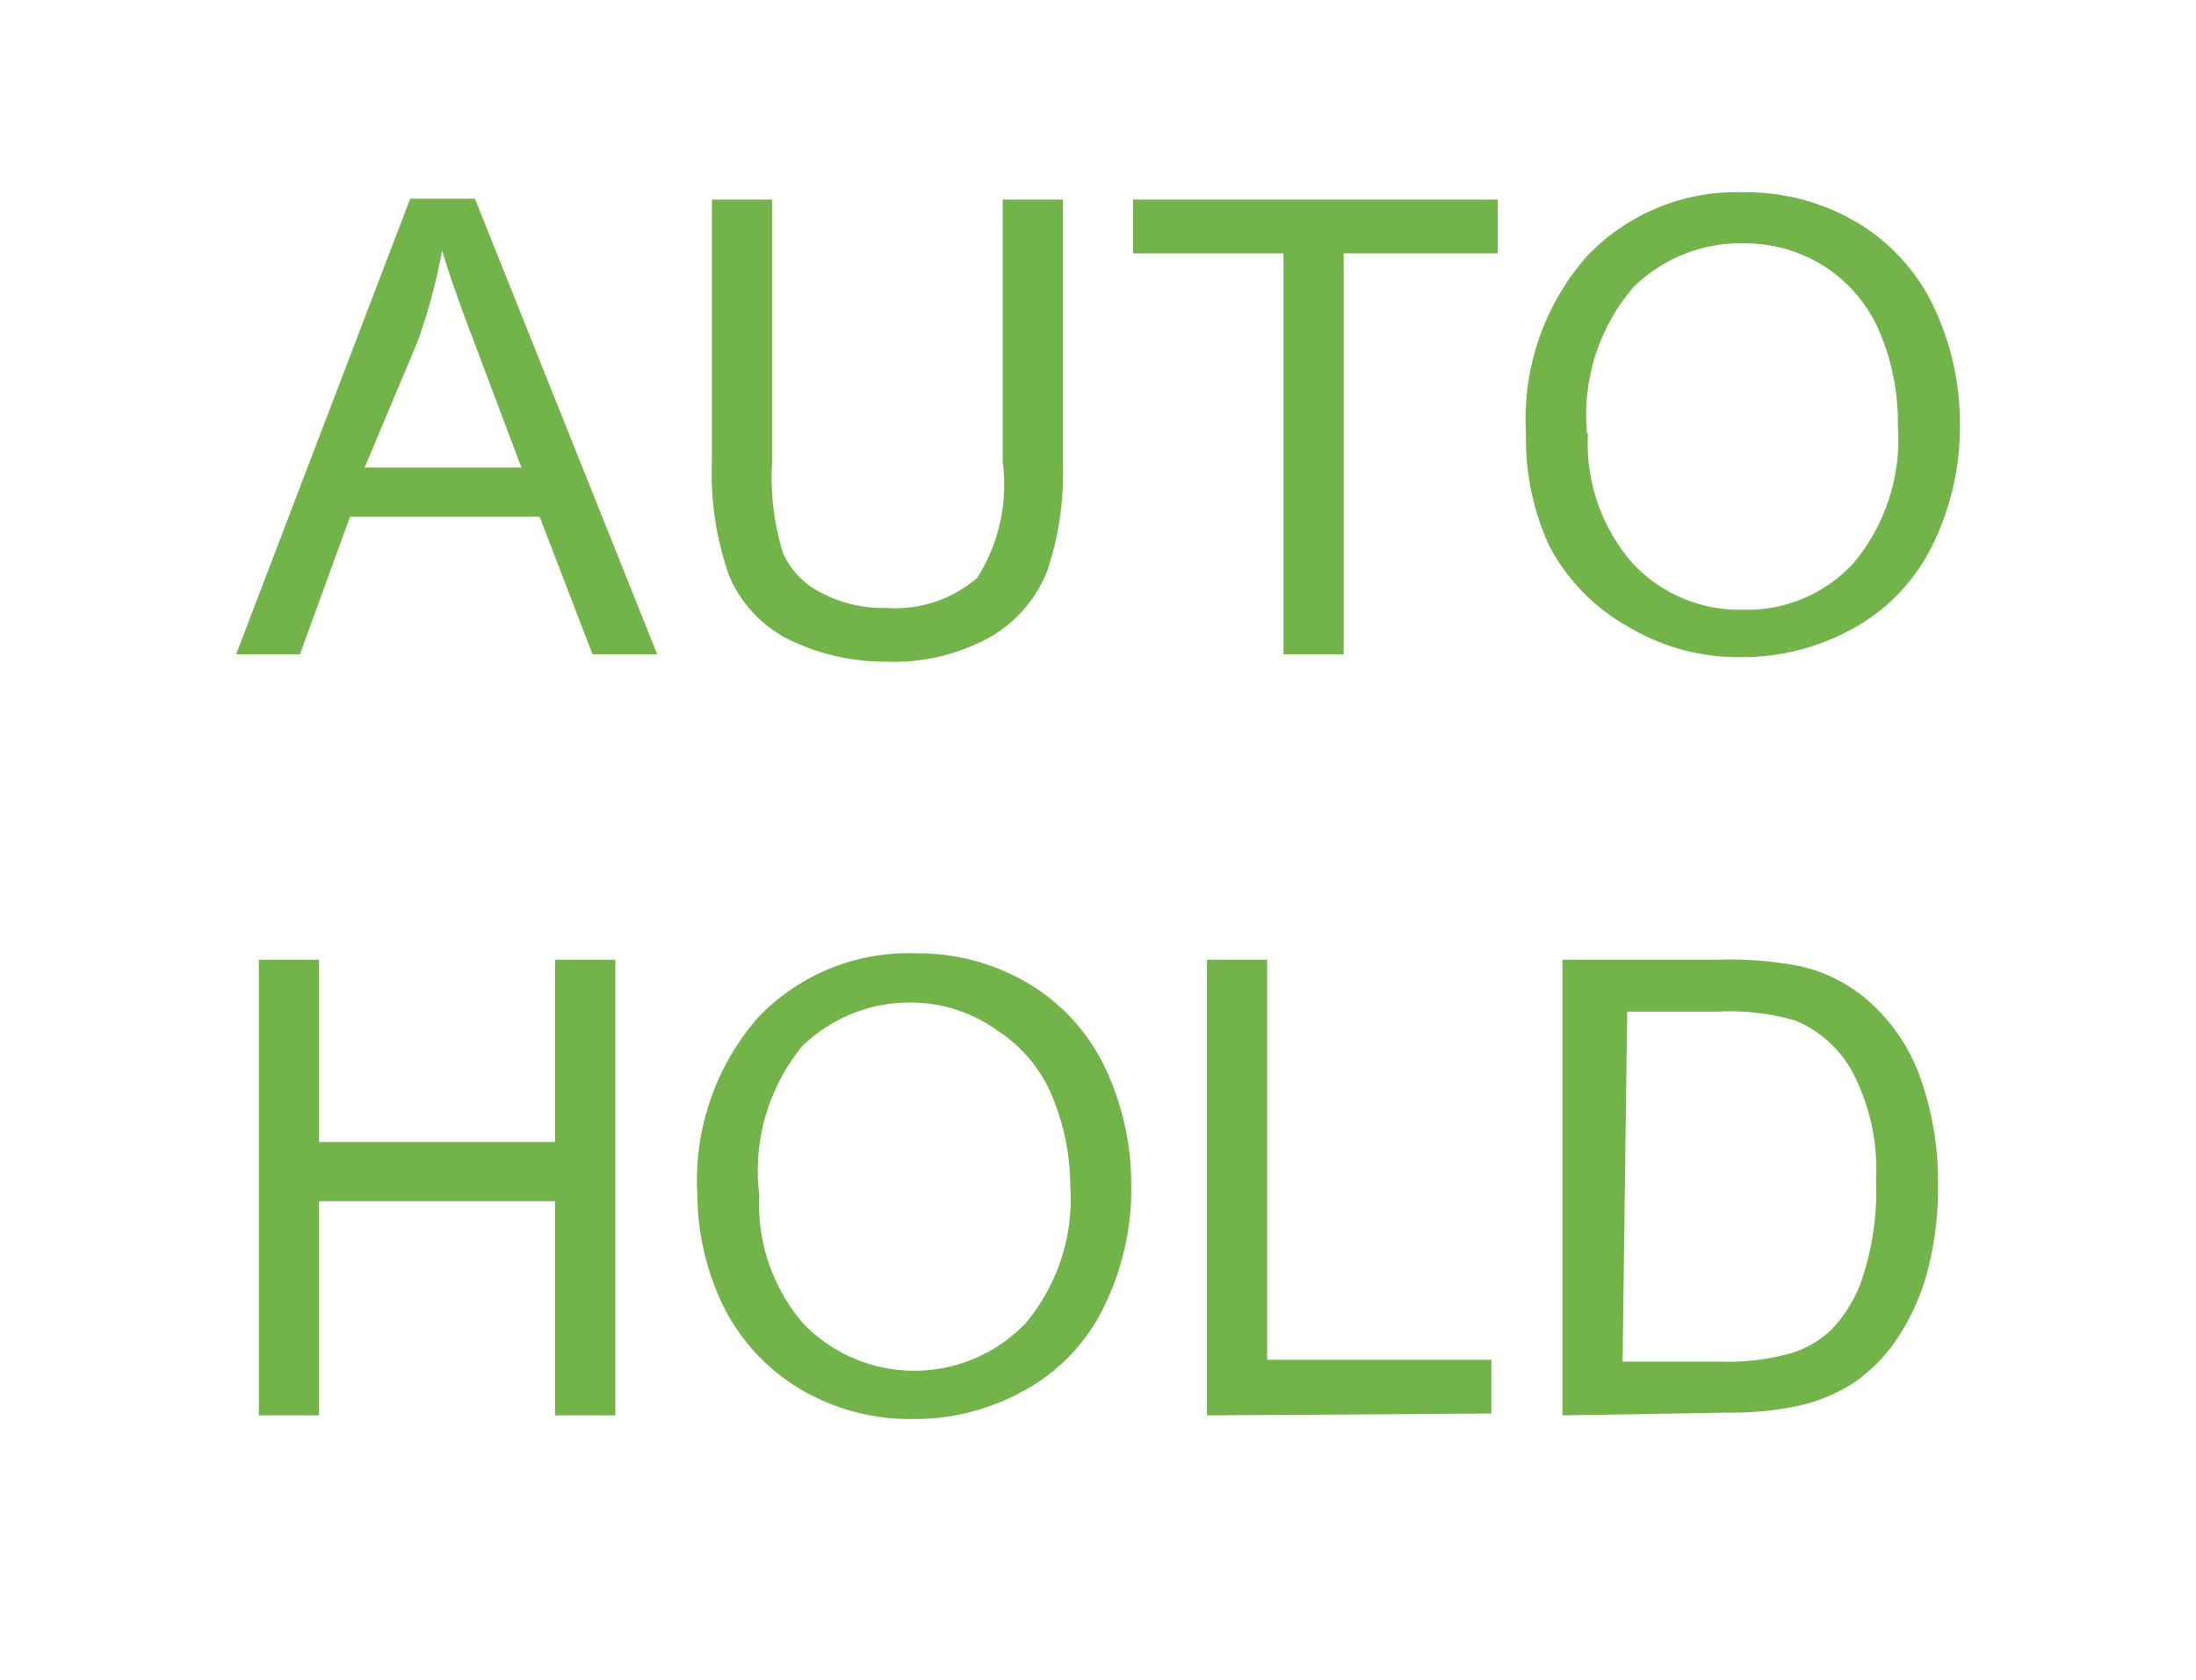 <svg xmlns="http://www.w3.org/2000/svg" viewBox="0 0 24.09 18.43"><defs><style>.cls-1{fill:none;}.cls-2{fill:#73b44a;}</style></defs><title>WM04-102</title><g id="ST"><rect class="cls-1" width="24.09" height="18.42"/></g><g id="图层_2" data-name="图层 2"><path class="cls-2" d="M2.59,7.18l1.91-5h.71l2,5H6.5L5.92,5.67H3.84L3.29,7.18ZM4,5.13H5.72L5.2,3.75q-.24-.63-.35-1a6.36,6.36,0,0,1-.27,1Z"/><path class="cls-2" d="M11,2.19h.66V5.07a3.39,3.39,0,0,1-.17,1.19,1.46,1.46,0,0,1-.61.72,2.18,2.18,0,0,1-1.16.28A2.4,2.4,0,0,1,8.62,7,1.39,1.39,0,0,1,8,6.32a3.33,3.33,0,0,1-.19-1.25V2.19h.66V5.07a2.79,2.79,0,0,0,.12,1A.91.91,0,0,0,9,6.5a1.45,1.45,0,0,0,.72.17,1.37,1.37,0,0,0,1-.33A1.91,1.91,0,0,0,11,5.07Z"/><path class="cls-2" d="M14.08,7.18V2.78H12.43V2.19h4v.59H14.74v4.4Z"/><path class="cls-2" d="M16.74,4.75a2.7,2.7,0,0,1,.67-1.94,2.26,2.26,0,0,1,1.72-.7,2.38,2.38,0,0,1,1.24.33,2.15,2.15,0,0,1,.84.92,3,3,0,0,1,.29,1.34A2.93,2.93,0,0,1,21.19,6a2.08,2.08,0,0,1-.87.9,2.49,2.49,0,0,1-1.21.31,2.34,2.34,0,0,1-1.26-.34A2.19,2.19,0,0,1,17,6,2.82,2.82,0,0,1,16.74,4.75Zm.68,0a2,2,0,0,0,.48,1.42,1.6,1.6,0,0,0,1.22.52,1.58,1.58,0,0,0,1.22-.52,2.11,2.11,0,0,0,.48-1.49,2.57,2.57,0,0,0-.21-1.06,1.6,1.6,0,0,0-.6-.7,1.63,1.63,0,0,0-.89-.25,1.67,1.67,0,0,0-1.2.48A2.15,2.15,0,0,0,17.41,4.76Z"/><path class="cls-2" d="M2.84,15.53v-5H3.5v2H6.09v-2h.66v5H6.09V13.18H3.5v2.35Z"/><path class="cls-2" d="M7.65,13.1a2.71,2.71,0,0,1,.67-1.94,2.28,2.28,0,0,1,1.72-.7,2.38,2.38,0,0,1,1.24.33,2.15,2.15,0,0,1,.84.92A3,3,0,0,1,12.41,13a2.94,2.94,0,0,1-.31,1.36,2.07,2.07,0,0,1-.87.9,2.45,2.45,0,0,1-1.21.31,2.35,2.35,0,0,1-1.26-.34,2.19,2.19,0,0,1-.84-.93A2.84,2.84,0,0,1,7.65,13.1Zm.68,0a2,2,0,0,0,.48,1.42,1.69,1.69,0,0,0,2.44,0A2.12,2.12,0,0,0,11.74,13,2.55,2.55,0,0,0,11.53,12a1.58,1.58,0,0,0-.6-.7A1.62,1.62,0,0,0,10,11a1.69,1.69,0,0,0-1.2.48A2.16,2.16,0,0,0,8.33,13.12Z"/><path class="cls-2" d="M13.24,15.53v-5h.66v4.39h2.46v.59Z"/><path class="cls-2" d="M17.14,15.53v-5h1.71a4.07,4.07,0,0,1,.89.07,1.69,1.69,0,0,1,.73.36,2,2,0,0,1,.59.85A3.4,3.4,0,0,1,21.26,13a3.56,3.56,0,0,1-.13,1,2.45,2.45,0,0,1-.34.72,1.81,1.81,0,0,1-.45.45,1.87,1.87,0,0,1-.59.25,3.47,3.47,0,0,1-.8.08Zm.66-.59h1.06a2.58,2.58,0,0,0,.78-.09,1.1,1.1,0,0,0,.45-.26,1.51,1.51,0,0,0,.36-.63,3,3,0,0,0,.13-1,2.31,2.31,0,0,0-.26-1.2,1.27,1.27,0,0,0-.62-.56,2.54,2.54,0,0,0-.85-.1h-1Z"/></g></svg>